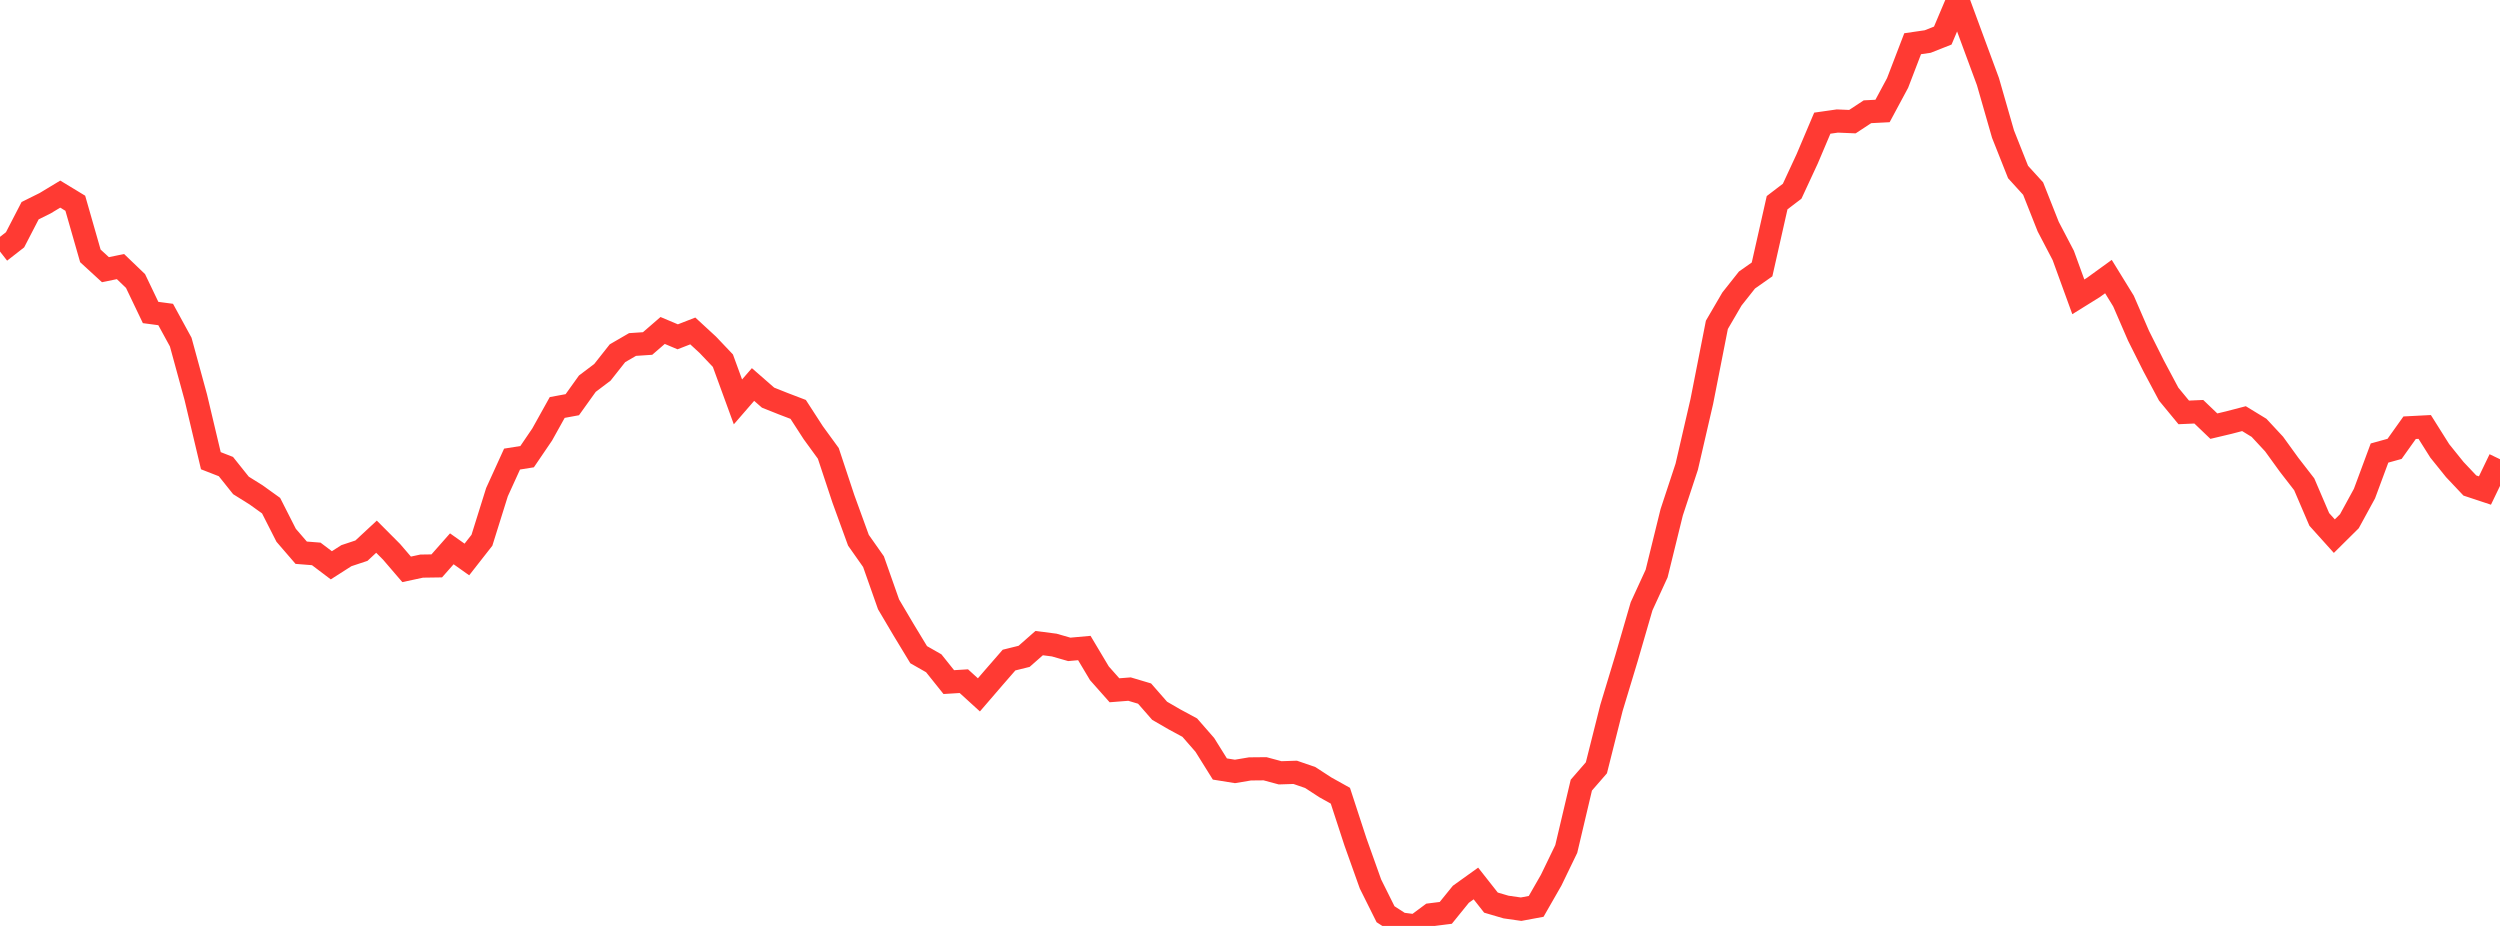<?xml version="1.0" standalone="no"?>
<!DOCTYPE svg PUBLIC "-//W3C//DTD SVG 1.1//EN" "http://www.w3.org/Graphics/SVG/1.1/DTD/svg11.dtd">

<svg width="135" height="50" viewBox="0 0 135 50" preserveAspectRatio="none" 
  xmlns="http://www.w3.org/2000/svg"
  xmlns:xlink="http://www.w3.org/1999/xlink">


<polyline points="0.0, 13.583 0.813, 12.949 1.627, 11.376 2.44, 10.973 3.253, 10.482 4.066, 10.976 4.88, 13.817 5.693, 14.563 6.506, 14.395 7.319, 15.175 8.133, 16.875 8.946, 16.983 9.759, 18.472 10.572, 21.448 11.386, 24.878 12.199, 25.195 13.012, 26.213 13.825, 26.721 14.639, 27.305 15.452, 28.905 16.265, 29.847 17.078, 29.911 17.892, 30.526 18.705, 30.006 19.518, 29.736 20.331, 28.981 21.145, 29.798 21.958, 30.745 22.771, 30.57 23.584, 30.558 24.398, 29.636 25.211, 30.212 26.024, 29.174 26.837, 26.576 27.651, 24.79 28.464, 24.66 29.277, 23.464 30.09, 22.004 30.904, 21.854 31.717, 20.719 32.53, 20.105 33.343, 19.075 34.157, 18.603 34.97, 18.549 35.783, 17.845 36.596, 18.188 37.41, 17.871 38.223, 18.62 39.036, 19.476 39.849, 21.702 40.663, 20.763 41.476, 21.473 42.289, 21.797 43.102, 22.108 43.916, 23.366 44.729, 24.483 45.542, 26.936 46.355, 29.172 47.169, 30.329 47.982, 32.635 48.795, 34.011 49.608, 35.353 50.422, 35.817 51.235, 36.833 52.048, 36.783 52.861, 37.523 53.675, 36.578 54.488, 35.644 55.301, 35.443 56.114, 34.728 56.928, 34.833 57.741, 35.066 58.554, 34.993 59.367, 36.357 60.181, 37.275 60.994, 37.211 61.807, 37.453 62.62, 38.382 63.434, 38.853 64.247, 39.292 65.06, 40.223 65.873, 41.526 66.687, 41.657 67.5, 41.521 68.313, 41.513 69.127, 41.732 69.94, 41.706 70.753, 41.986 71.566, 42.515 72.38, 42.969 73.193, 45.458 74.006, 47.736 74.819, 49.368 75.633, 49.894 76.446, 50.0 77.259, 49.397 78.072, 49.295 78.886, 48.291 79.699, 47.708 80.512, 48.741 81.325, 48.98 82.139, 49.096 82.952, 48.945 83.765, 47.526 84.578, 45.845 85.392, 42.397 86.205, 41.461 87.018, 38.229 87.831, 35.543 88.645, 32.74 89.458, 30.971 90.271, 27.665 91.084, 25.2 91.898, 21.677 92.711, 17.542 93.524, 16.148 94.337, 15.121 95.151, 14.549 95.964, 10.946 96.777, 10.325 97.59, 8.572 98.404, 6.651 99.217, 6.535 100.03, 6.569 100.843, 6.035 101.657, 5.993 102.47, 4.479 103.283, 2.361 104.096, 2.243 104.91, 1.921 105.723, 0.0 106.536, 2.207 107.349, 4.407 108.163, 7.242 108.976, 9.29 109.789, 10.183 110.602, 12.236 111.416, 13.793 112.229, 16.029 113.042, 15.524 113.855, 14.935 114.669, 16.258 115.482, 18.134 116.295, 19.756 117.108, 21.282 117.922, 22.27 118.735, 22.234 119.548, 23.012 120.361, 22.819 121.175, 22.607 121.988, 23.103 122.801, 23.978 123.614, 25.101 124.428, 26.152 125.241, 28.049 126.054, 28.952 126.867, 28.146 127.681, 26.655 128.494, 24.464 129.307, 24.239 130.12, 23.097 130.934, 23.055 131.747, 24.347 132.56, 25.357 133.373, 26.218 134.187, 26.488 135.0, 24.798" fill="none" stroke="#ff3a33" stroke-width="1.25"/>

</svg>